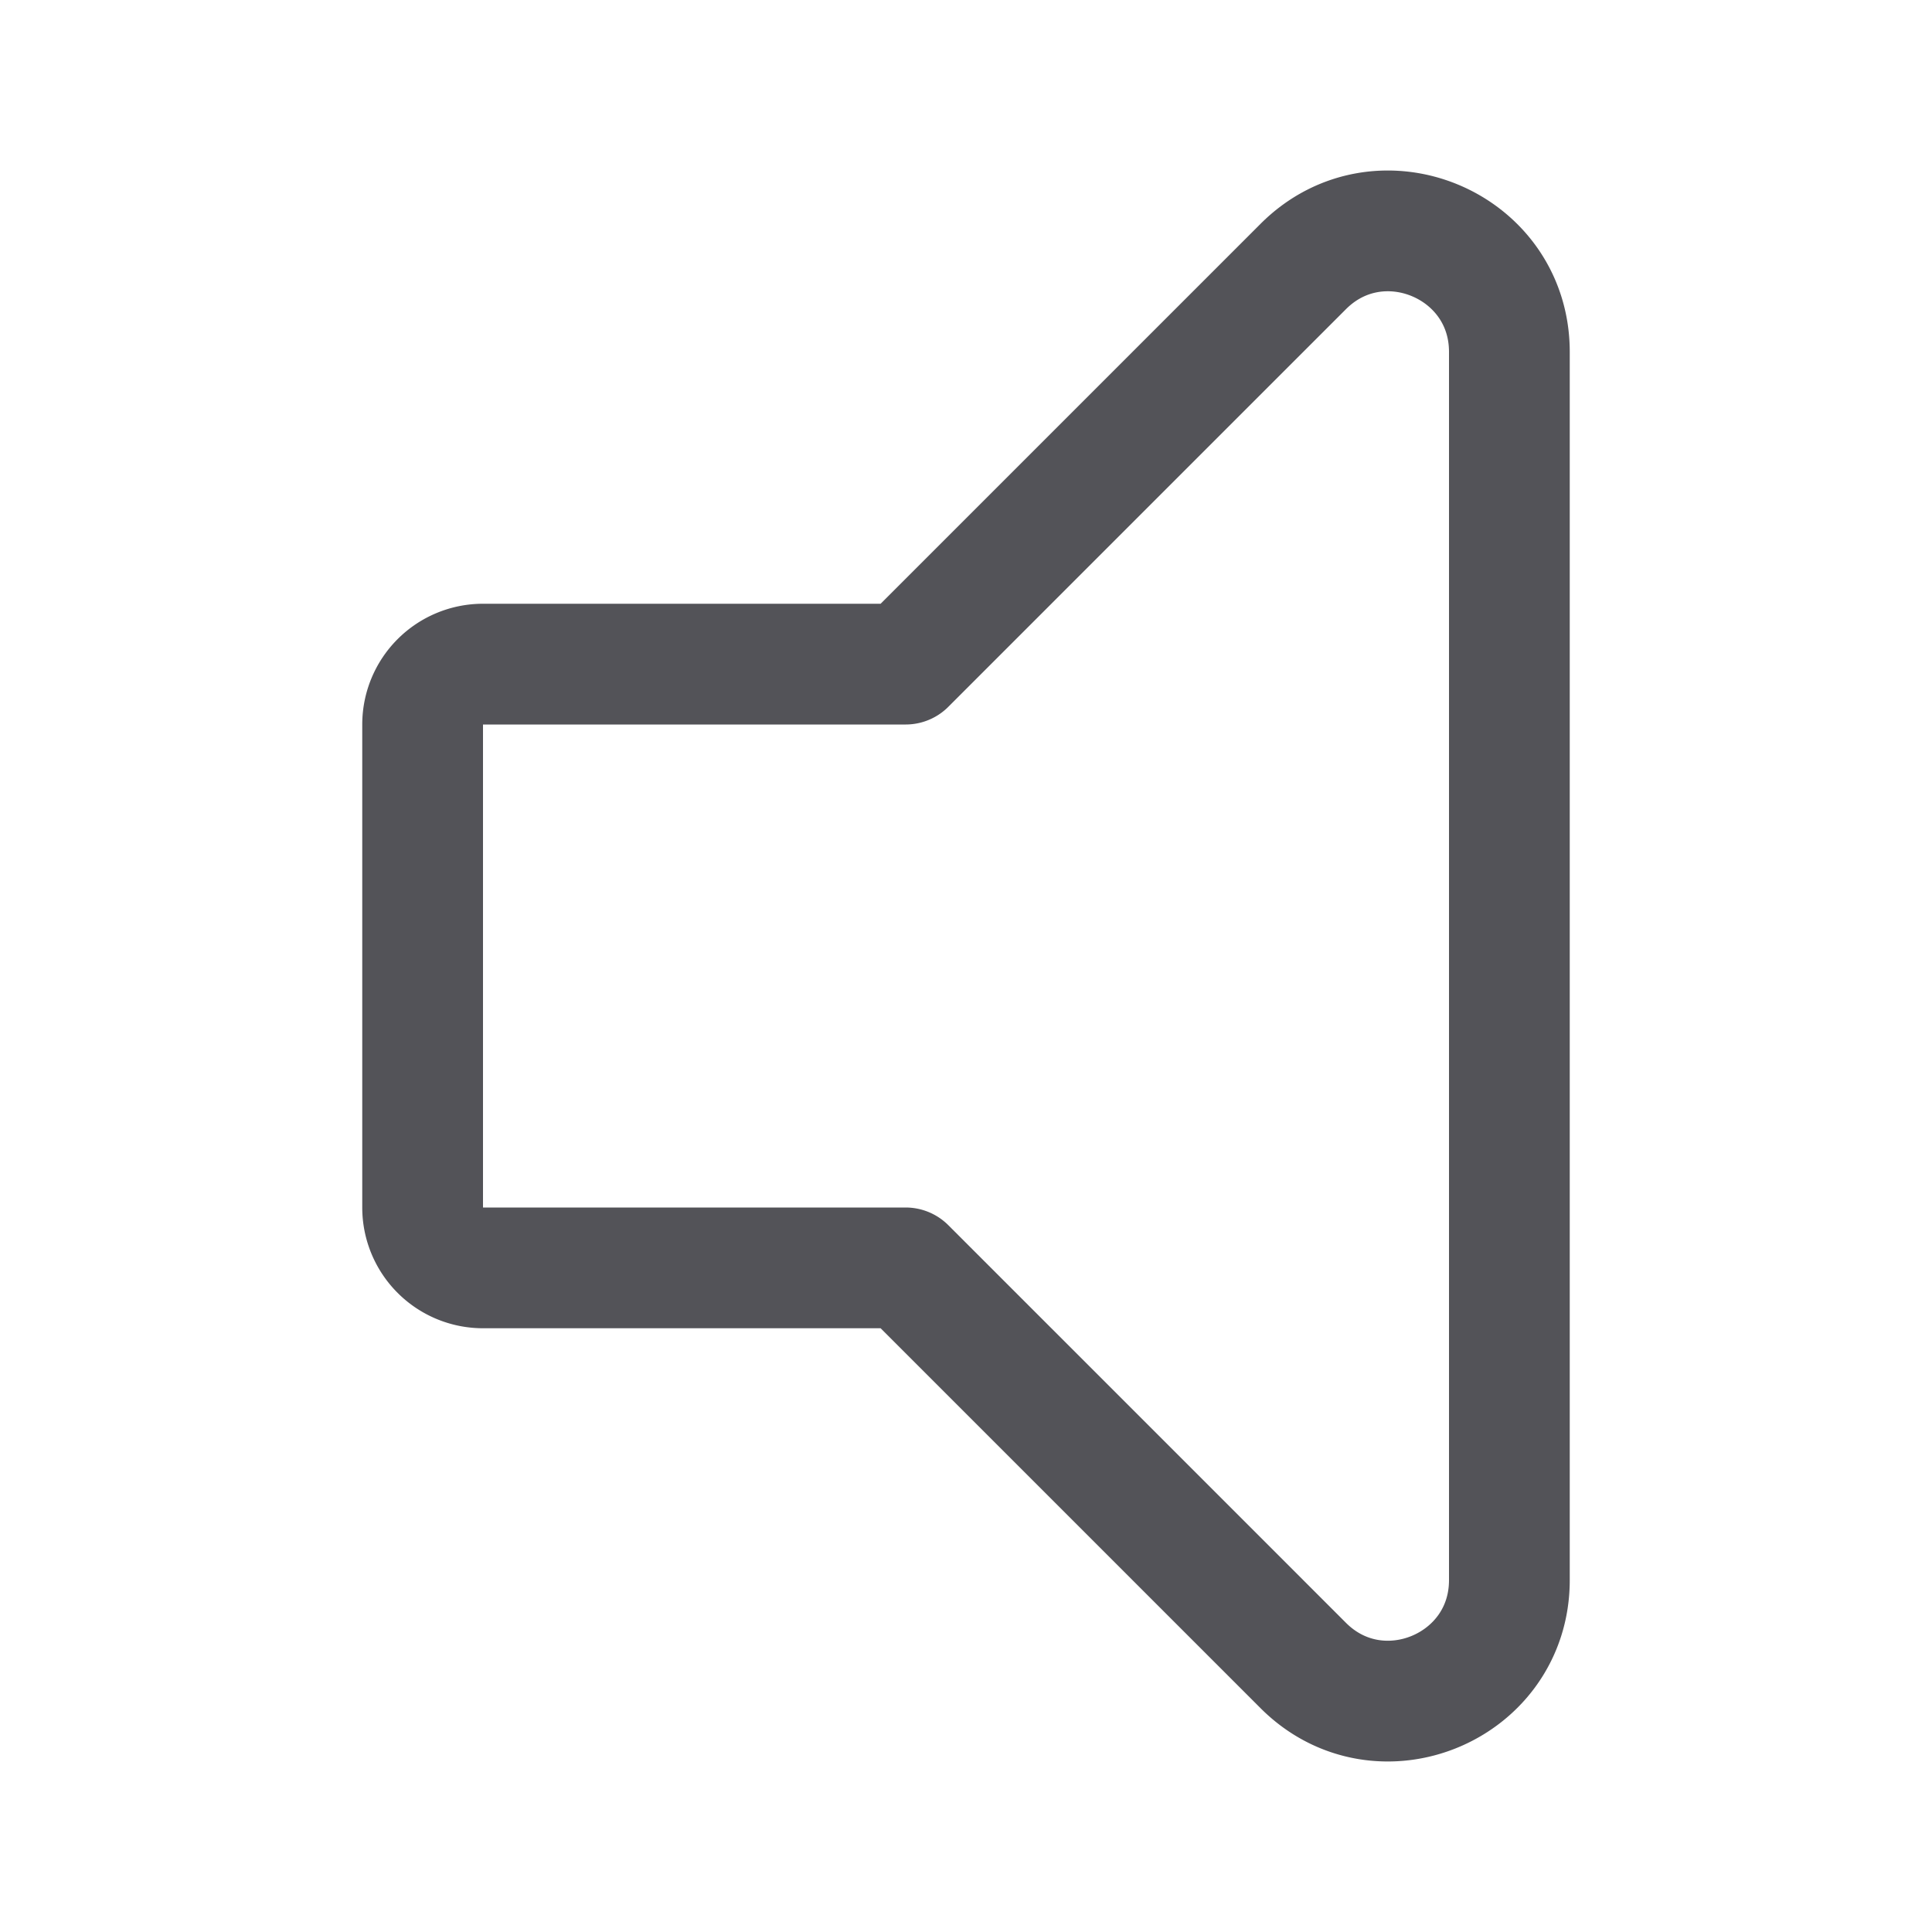 <?xml version="1.0" encoding="utf-8"?>
<svg width="800px" height="800px" viewBox="0 0 32 32" xmlns="http://www.w3.org/2000/svg" fill="none">
  <path stroke="#535358" stroke-linecap="round" stroke-linejoin="round" stroke-width="2" d="M7 12v8a1 1 0 001 1h7l6.586 6.586c1.26 1.26 3.414.367 3.414-1.414V5.828c0-1.781-2.154-2.674-3.414-1.414L20 6l-5 5H8a1 1 0 00-1 1z"/>
</svg>